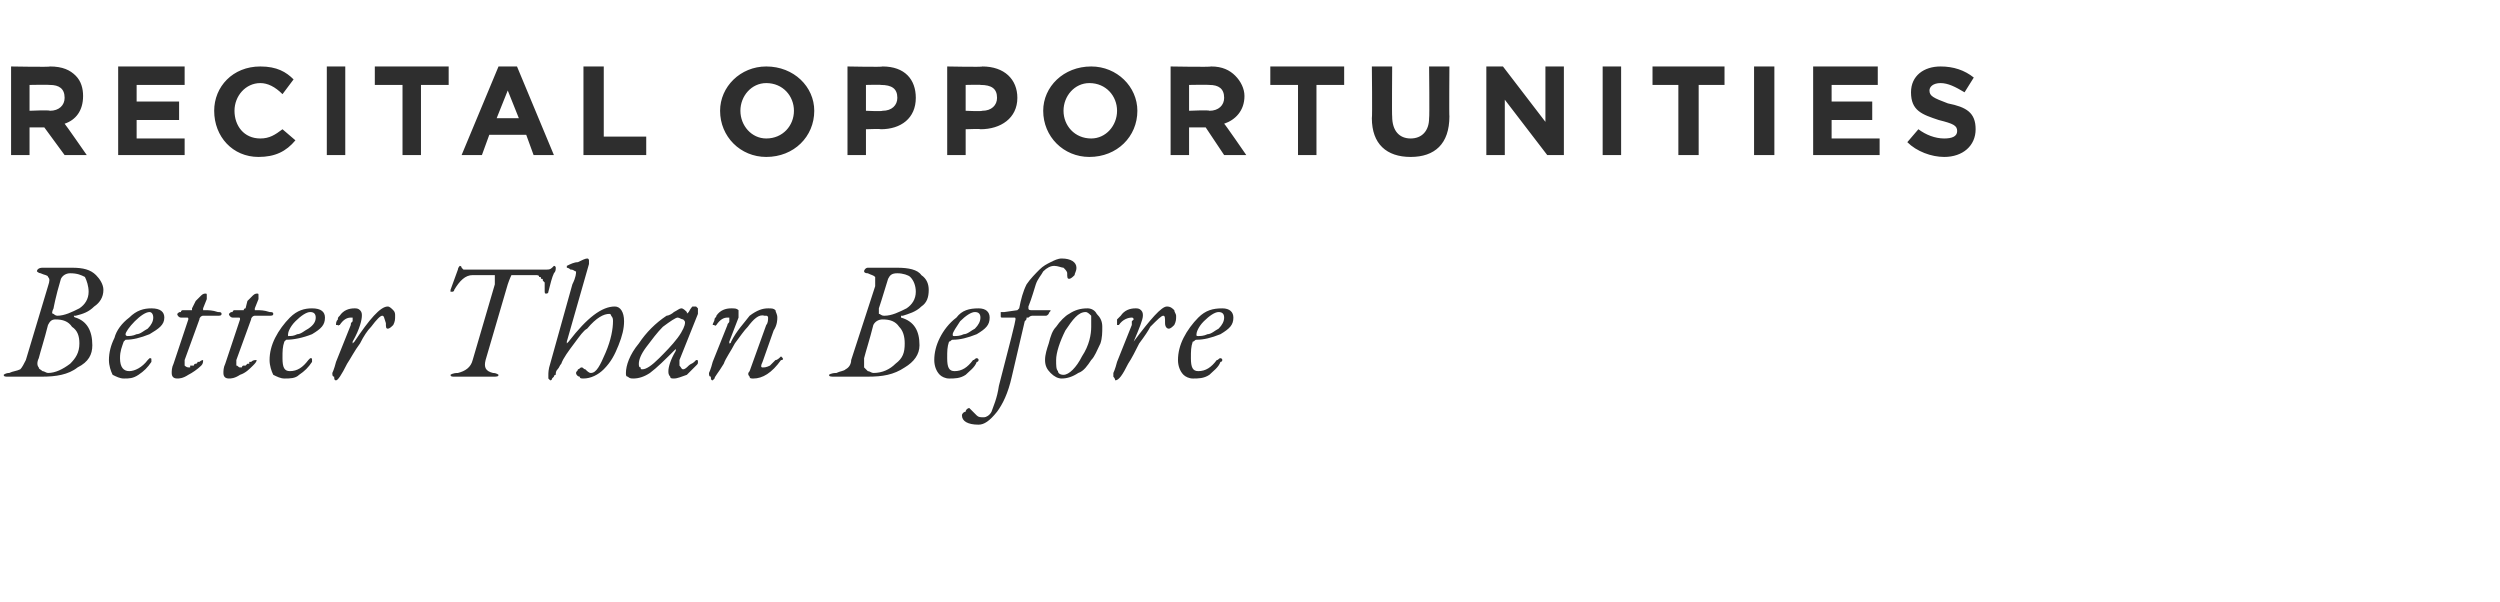 <?xml version="1.0" standalone="no"?><!DOCTYPE svg PUBLIC "-//W3C//DTD SVG 1.1//EN" "http://www.w3.org/Graphics/SVG/1.1/DTD/svg11.dtd"><svg xmlns="http://www.w3.org/2000/svg" version="1.1" width="135.4px" height="32.6px" viewBox="0 -2 135.4 32.6" style="top:-2px"><desc>RECITAL OPPORTUNITIES Better Than Before</desc><defs/><g id="Polygon28674"><path d="m3 15.3c-.2 0-.3.1-.4.3c-.2.8-.4 1.4-.5 1.8c-.1.2-.1.4 0 .5c0 .1.1.1.2.2c.1 0 .2.1.3.1c.4 0 .8-.2 1.2-.5c.3-.3.5-.6.5-1.1c0-.4-.1-.7-.4-.9c-.2-.3-.5-.4-.9-.4zm-.7 3.1H.4c-.1 0-.2 0-.2-.1c0 0 .1-.1.3-.1c.2-.1.4-.1.6-.2c.1-.1.2-.3.3-.5l1.2-4c.1-.3.1-.4 0-.5c0-.1-.2-.1-.4-.2c-.1 0-.2-.1-.2-.1c0-.1.1-.2.3-.2h1.6c.6 0 1 .1 1.3.4c.2.2.4.5.4.8c0 .4-.2.7-.5.9c-.3.3-.6.4-1 .5h-.1c0 .1.1.1.1.1c.6.2.9.7.9 1.5c0 .5-.2.9-.8 1.2c-.5.4-1.2.5-1.9.5zm.8-3.3c.4 0 .8-.2 1.2-.4c.3-.2.5-.5.5-.9c0-.3-.1-.6-.2-.8c-.2-.1-.4-.2-.8-.2c-.2 0-.4.1-.5.3c-.3 1-.4 1.6-.4 1.6c-.1.2-.1.3 0 .3c0 0 .1.1.2.1zm3.6 3.4c-.2 0-.4-.1-.6-.2c-.1-.2-.2-.5-.2-.8c0-.4.1-.8.3-1.2c.1-.4.4-.8.8-1.1c.4-.4.8-.5 1.2-.5c.5 0 .7.2.7.5c0 .4-.3.6-.8.9c-.5.2-.9.3-1.3.3l-.1.1c-.1.3-.2.5-.2.9c0 .5.2.7.5.7c.3 0 .7-.2 1-.6l.1-.1c.1 0 .1 0 .1.1v.1c-.2.3-.4.5-.7.7c-.3.2-.5.2-.8.2zm1.6-3.3c0-.2-.1-.3-.2-.3c-.2 0-.5.2-.8.5c-.3.3-.5.6-.5.7c0 .1.1.1.1.1c.1 0 .3 0 .5-.1c.2 0 .4-.2.6-.3c.2-.2.3-.4.3-.6zm2.7 2.3c0 .1 0 .2-.1.3c-.2.2-.5.4-.7.5c-.3.2-.5.2-.6.2c-.2 0-.3-.1-.3-.3c0-.1 0-.3.1-.5l.8-2.4c0-.1 0-.1-.1-.1h-.3c-.1 0-.2-.1-.2-.2c.1-.1.1-.1.2-.1c0-.1.1-.1.1-.1h.5v-.1l.2-.4l.3-.3c.1-.1.2-.1.2-.1c.1 0 .1 0 .1.1v.2l-.2.5v.1h.1c.2 0 .4 0 .7.1c.1 0 .2 0 .2.1c0 .1-.1.1-.2.1h-.8c-.1 0-.2.1-.2.2l-.8 2.2v.3s.1.1.2.1h.1v-.1h.2s0-.1.1-.1c.1 0 .1-.1.1-.1h.1c.1-.1.2-.1.2-.1zm2.9 0c0 .1-.1.2-.2.3c-.2.2-.4.4-.7.5c-.3.2-.5.2-.6.2c-.2 0-.3-.1-.3-.3c0-.1 0-.3.1-.5l.8-2.4c0-.1 0-.1-.1-.1h-.3c-.1 0-.2-.1-.2-.2c.1-.1.1-.1.2-.1c0-.1.1-.1.1-.1h.5s0-.1.1-.1l.1-.4l.3-.3c.1-.1.2-.1.2-.1c.1 0 .1 0 .1.1v.2l-.2.5v.1h.1c.2 0 .4 0 .7.1c.1 0 .2 0 .2.1c0 .1-.1.1-.2.1h-.8c-.1 0-.2.1-.2.2l-.8 2.2v.3c.1 0 .1.1.2.1h.1s0-.1.1-.1h.1l.1-.1h.1v-.1h.1c.1-.1.2-.1.3-.1zm1.5 1c-.2 0-.4-.1-.6-.2c-.1-.2-.2-.5-.2-.8c0-.4.1-.8.3-1.2c.2-.4.5-.8.8-1.1c.4-.4.8-.5 1.2-.5c.5 0 .7.2.7.5c0 .4-.2.6-.7.9c-.5.2-1 .3-1.4.3l-.1.1c-.1.3-.1.5-.1.9c0 .5.1.7.4.7c.4 0 .7-.2 1-.6l.1-.1c.1 0 .1 0 .1.1v.1c-.2.3-.4.5-.7.7c-.2.2-.5.2-.8.2zm1.7-3.3c0-.2-.1-.3-.3-.3c-.2 0-.5.2-.8.5c-.3.3-.4.6-.4.7v.1c.2 0 .3 0 .5-.1c.2 0 .4-.2.6-.3c.3-.2.4-.4.4-.6zm3 .5c-.2.2-.4.5-.6.9c-.3.4-.5.8-.7 1.1c-.3.6-.5.9-.6.9c-.1 0-.1-.1-.1-.2c-.1 0-.1-.1-.1-.2c0 0 .1-.2.2-.6l.8-2c0-.1 0-.1.1-.2v-.2h-.1c-.2 0-.4.1-.6.4c-.1 0-.1.1-.1 0h-.1c0-.1 0-.2.1-.3c0-.1 0-.1.1-.2c.2-.3.5-.4.8-.4c.1 0 .2 0 .3.1c.1.1.1.2.1.3c0 .2-.1.7-.5 1.4v.1l.1-.1c.8-1.2 1.4-1.9 1.8-1.9c.1 0 .2.1.3.2c.1.1.1.2.1.3c0 .2 0 .3-.1.5c-.1.1-.2.2-.3.2c-.1 0-.1-.1-.1-.3c-.1-.3-.1-.4-.2-.4c-.1 0-.3.2-.6.6zm6.2 1.8c-.1.4 0 .6.4.7c.2 0 .3.1.3.1c0 .1-.1.1-.3.1h-2.1c-.1 0-.2 0-.2-.1c0 0 .1-.1.4-.1c.4-.1.7-.3.8-.7l1.2-4.1v-.5h-1.2c-.4 0-.7.3-1 .8c0 .1-.1.1-.1.1h-.1v-.1l.4-1.1c0-.1.1-.2.1-.2c0 0 .1 0 .1.1l.1.1h4.5c.1 0 .2 0 .3-.1l.1-.1c.1 0 .1.1.1.1c0 .1 0 .2-.1.3c-.1.2-.2.6-.3 1c0 .1-.1.1-.1.1c-.1 0-.1 0-.1-.2v-.4l-.1-.1c0-.1 0-.1-.1-.1c0-.1 0-.1-.1-.1c0-.1-.1-.1-.2-.1h-1.3s-.1.2-.2.5l-1.2 4.1zm4.9.7c0-.1.1-.1.1-.2c.1 0 .1-.1.2-.1c.1 0 .1.1.2.1c.1.1.2.2.3.2c.3 0 .5-.4.8-1.1c.3-.7.4-1.3.4-1.7c0-.1 0-.2-.1-.3c0-.1-.1-.1-.1-.1c-.3 0-.7.2-1.2.8c-.2.1-.4.4-.7.8c-.3.4-.6.8-.7 1.1c-.1.1-.1.2-.2.3c-.1.1-.1.2-.1.3c-.1 0-.1.1-.1.1l-.1.1c0 .1-.1.1-.1.1l-.1-.1v-.2c0-.1 0-.3.1-.6l1.2-4.3c.2-.4.2-.6.2-.7c-.1 0-.1-.1-.3-.1c-.1-.1-.2-.1-.2-.1v-.1c.2-.1.4-.2.6-.2c.2-.1.4-.2.5-.2c.1 0 .1.1.1.1v.2l-1.2 4.2v.1l.1-.1c1-1.3 1.8-1.9 2.5-1.9c.3 0 .5.3.5.8c0 .4-.1.8-.3 1.3c-.2.5-.4.9-.8 1.3c-.3.3-.7.5-1.1.5c-.1 0-.2 0-.2-.1c-.1 0-.2-.1-.2-.2zm5.3.3c-.1 0-.2 0-.2-.1c-.1-.1-.1-.2-.1-.3c0-.2.1-.6.4-1.1v-.1c-.6.6-1 1-1.4 1.3c-.3.2-.6.3-.9.3c-.1 0-.2 0-.3-.1c-.1 0-.1-.1-.1-.2c0-.4.2-1 .7-1.6c.4-.6.9-1.1 1.5-1.5c.1 0 .3-.1.4-.2c.2-.1.3-.2.4-.2c.1 0 .2.1.3.2c0 .1 0 .1.1 0c.1-.2.2-.3.2-.3h.2l.1.1v.3l-1 2.5v.3c.1.1.1.2.2.2c.1 0 .2-.1.3-.2c.1-.1.2-.1.3-.2l.1-.1c.1 0 .1 0 .1.1s0 .1-.1.2l-.5.5c-.3.1-.5.2-.7.2zm.2-3.3c-.1 0-.4.2-.8.5c-.3.3-.6.7-.9 1.1c-.3.4-.4.7-.4.9c0 .1 0 .2.1.2c0 .1 0 .1.1.1c.2 0 .5-.2.9-.6c.3-.3.7-.7 1-1.1c.3-.4.4-.7.4-.8c0-.1 0-.1-.1-.2c-.1 0-.2-.1-.3-.1zm3.9 2.9l.9-2.5c.1-.1.1-.3.1-.4c0 0 0-.1-.1-.1h-.1c-.3-.1-.6.2-.9.6c-.2.2-.4.5-.7.9c-.2.4-.5.8-.6 1.1c-.3.5-.5.7-.5.8l-.1.1c-.1 0-.1-.1-.1-.2c-.1 0-.1-.1-.1-.2c0 0 .1-.2.2-.6l.8-2c0-.1.1-.1.1-.2v-.2h-.1c-.2 0-.4.1-.6.4c0 0-.1.1-.1 0h-.1c0-.1.1-.2.1-.3c0-.1.1-.1.1-.2c.2-.3.5-.4.8-.4c.2 0 .3 0 .4.1v.4l-.5 1.3v.1s.1 0 .1-.1c.3-.6.7-1 1-1.4c.4-.3.7-.4 1-.4c.2 0 .3 0 .4.1c0 .1.1.2.1.4c0 .1 0 .4-.2.7l-.6 1.7c-.1.2-.1.3 0 .3c.1 0 .2 0 .4-.1l.3-.3c.1 0 .2-.1.3-.2l.1.1c0 .1 0 .1-.1.1c-.5.7-1 1-1.5 1c-.1 0-.2 0-.2-.1c-.1-.1-.1-.2 0-.3zm7.2-2.8c-.2 0-.4.1-.5.3c-.2.8-.4 1.4-.5 1.8v.5l.2.2c.1 0 .2.1.3.1c.5 0 .9-.2 1.2-.5c.4-.3.5-.6.5-1.1c0-.4-.1-.7-.3-.9c-.2-.3-.5-.4-.9-.4zm-.8 3.1h-1.8c-.2 0-.3 0-.3-.1c0 0 .1-.1.4-.1c.2-.1.4-.1.5-.2c.2-.1.3-.3.3-.5l1.3-4v-.5c-.1-.1-.2-.1-.4-.2c-.2 0-.2-.1-.2-.1c0-.1.1-.2.2-.2h1.6c.6 0 1.1.1 1.3.4c.3.2.4.5.4.8c0 .4-.1.7-.4.9c-.3.3-.7.4-1 .5h-.1v.1c.7.2 1 .7 1 1.5c0 .5-.3.9-.8 1.2c-.6.4-1.2.5-2 .5zm.9-3.3c.4 0 .8-.2 1.2-.4c.3-.2.5-.5.5-.9c0-.3-.1-.6-.3-.8c-.1-.1-.4-.2-.7-.2c-.3 0-.4.1-.5.3c-.3 1-.5 1.6-.5 1.6v.3c.1 0 .1.1.3.1zm3.5 3.4c-.2 0-.4-.1-.5-.2c-.2-.2-.3-.5-.3-.8c0-.4.1-.8.3-1.2c.2-.4.5-.8.9-1.1c.3-.4.7-.5 1.2-.5c.4 0 .6.2.6.5c0 .4-.2.6-.7.9c-.5.2-.9.3-1.3.3c-.1 0-.1.1-.2.1c-.1.3-.1.5-.1.9c0 .5.1.7.4.7c.4 0 .7-.2 1-.6c.1 0 .1-.1.2-.1c0 0 .1 0 .1.1c0 0 0 .1-.1.1c-.1.3-.4.5-.6.7c-.3.2-.6.2-.9.2zm1.7-3.3c0-.2-.1-.3-.3-.3c-.2 0-.5.2-.8.5c-.2.3-.4.6-.4.7c0 .1 0 .1.1.1c.1 0 .3 0 .5-.1c.2 0 .4-.2.6-.3c.2-.2.3-.4.3-.6zm.2 5.4c.1 0 .3-.1.4-.3c.1-.3.3-.7.4-1.4c.6-2.3.9-3.5.9-3.6c0-.1 0-.1-.1-.1h-.6c-.1 0-.1 0-.1-.1v-.2h.2l.7-.1l.1-.1c.1-.5.2-.9.4-1.3c.2-.3.5-.6.7-.8c.2-.2.4-.3.6-.4c.2-.1.4-.2.6-.2c.5 0 .8.2.8.5c0 .2-.1.3-.1.4c-.1.1-.2.2-.3.2c-.1 0-.1-.1-.1-.3c0-.1-.1-.2-.2-.3c-.1 0-.3-.1-.5-.1c-.2 0-.4.1-.6.3c-.1.2-.3.4-.4.7c-.1.3-.2.7-.4 1.2v.1c0 .1.1.1.2.1h1c0 .1-.1.1-.1.2c-.1.1-.1.1-.2.1h-.7c-.1 0-.2.1-.2.1h-.1c0 .1 0 .1-.1.2l-.7 3c-.2.9-.5 1.5-.8 1.9c-.4.5-.7.7-1 .7c-.6 0-.9-.2-.9-.5c0-.1.1-.2.2-.2c0-.1.1-.2.2-.2l.2.2l.2.2c.1.1.2.1.4.1zm6.4-4.9c0 .3 0 .6-.1.9c-.2.4-.3.7-.5.9c-.2.3-.4.6-.7.7c-.3.2-.6.3-.9.3c-.2 0-.4-.1-.6-.3c-.2-.2-.3-.4-.3-.7c0-.3.1-.6.2-.9c.1-.4.2-.7.4-.9c.2-.3.5-.6.7-.7c.3-.2.6-.3 1-.3c.2 0 .4.1.5.3c.2.2.3.4.3.7zm-.6 0v-.6c-.1-.1-.2-.2-.3-.2c-.4 0-.7.4-1.1 1c-.3.6-.5 1.2-.5 1.6c0 .3 0 .5.1.6c0 .1.1.2.3.2c.3 0 .7-.4 1-1c.4-.6.5-1.2.5-1.6zm3.2 0c-.1.2-.3.5-.6.9c-.2.4-.4.8-.6 1.1c-.3.6-.5.9-.7.9c0 0 0-.1-.1-.2v-.2s.1-.2.2-.6l.8-2v-.2l.1-.1s0-.1-.1-.1c-.2 0-.5.1-.7.4c0 0 0 .1 0 0h-.1v-.3l.2-.2c.2-.3.5-.4.8-.4c.1 0 .2 0 .3.1c.1.1.1.2.1.3c0 .2-.2.7-.5 1.4v.1v-.1c.9-1.2 1.5-1.9 1.8-1.9c.2 0 .3.1.4.2c0 .1.1.2.1.3c0 .2 0 .3-.1.5c-.1.1-.2.2-.3.2c-.1 0-.2-.1-.2-.3c0-.3 0-.4-.1-.4c-.1 0-.3.2-.7.6zm2.3 2.8c-.2 0-.4-.1-.5-.2c-.2-.2-.3-.5-.3-.8c0-.4.1-.8.3-1.2c.2-.4.5-.8.8-1.1c.4-.4.8-.5 1.3-.5c.4 0 .6.2.6.5c0 .4-.2.6-.7.9c-.5.2-.9.3-1.3.3c-.1 0-.1.1-.2.1c-.1.3-.1.5-.1.9c0 .5.1.7.4.7c.4 0 .7-.2 1-.6c.1 0 .1-.1.2-.1c0 0 .1 0 .1.1c0 0 0 .1-.1.1c-.1.3-.4.5-.6.7c-.3.2-.6.2-.9.2zm1.7-3.3c0-.2-.1-.3-.3-.3c-.2 0-.5.2-.8.5c-.3.3-.4.6-.4.7c0 .1 0 .1.1.1c.1 0 .3 0 .5-.1c.2 0 .4-.2.6-.3c.2-.2.3-.4.3-.6z" stroke="none" fill="#2e2e2e"/></g><g id="Polygon28673"><path d="m.6 1.6s2.15.04 2.1 0c.7 0 1.1.2 1.4.5c.3.3.4.7.4 1.1c0 .8-.4 1.3-1 1.5c.02 0 1.2 1.7 1.2 1.7H3.5L2.4 4.9h-.8v1.5h-1V1.6zM2.7 4c.5 0 .8-.3.8-.7c0-.5-.3-.7-.8-.7c-.04-.02-1.1 0-1.1 0v1.4s1.08-.05 1.1 0zm3.7-2.4h3.6v1H7.4v.9h2.3v1H7.4v1h2.6v.9H6.4V1.6zM11.6 4c0-1.3 1-2.4 2.5-2.4c.9 0 1.4.3 1.8.7l-.6.8c-.4-.4-.8-.6-1.2-.6c-.8 0-1.4.7-1.4 1.5c0 .8.5 1.5 1.4 1.5c.5 0 .8-.2 1.2-.5l.7.6c-.5.6-1.1.9-2 .9c-1.4 0-2.4-1.1-2.4-2.5zm6.1-2.4h1v4.8h-1V1.6zm4.1 1h-1.5v-1h4v1h-1.5v3.8h-1V2.6zm5.2-1h1l2 4.8h-1.1l-.4-1.1h-2l-.4 1.1H25l2-4.8zm1.1 2.8l-.6-1.5l-.6 1.5h1.2zm3.5-2.8h1.1v3.8h2.3v1h-3.4V1.6zM39 4c0-1.3 1.1-2.4 2.5-2.4c1.5 0 2.6 1.1 2.6 2.4c0 1.4-1.1 2.5-2.6 2.5C40.1 6.5 39 5.4 39 4zm4 0c0-.8-.6-1.5-1.5-1.5c-.8 0-1.4.7-1.4 1.5c0 .8.6 1.5 1.4 1.5c.9 0 1.5-.7 1.5-1.5zm2.9-2.4s1.92.04 1.9 0c1.2 0 1.8.7 1.8 1.7c0 1.1-.8 1.7-1.9 1.7c.02-.03-.8 0-.8 0v1.4h-1V1.6zM47.8 4c.5 0 .8-.3.8-.7c0-.5-.3-.7-.9-.7c.03-.02-.8 0-.8 0v1.4s.85.04.9 0zm3.5-2.4s1.93.04 1.9 0c1.2 0 1.9.7 1.9 1.7c0 1.1-.9 1.7-2 1.7c.03-.03-.8 0-.8 0v1.4h-1V1.6zM53.2 4c.5 0 .8-.3.8-.7c0-.5-.3-.7-.9-.7c.04-.02-.8 0-.8 0v1.4s.86.04.9 0zm3.3 0c0-1.3 1.1-2.4 2.6-2.4c1.4 0 2.5 1.1 2.5 2.4c0 1.4-1.1 2.5-2.6 2.5c-1.4 0-2.5-1.1-2.5-2.5zm4 0c0-.8-.6-1.5-1.5-1.5c-.8 0-1.4.7-1.4 1.5c0 .8.6 1.5 1.5 1.5c.8 0 1.4-.7 1.4-1.5zm2.9-2.4s2.16.04 2.2 0c.6 0 1 .2 1.3.5c.3.3.5.7.5 1.1c0 .8-.5 1.3-1.1 1.5c.03 0 1.2 1.7 1.2 1.7h-1.2l-1-1.5h-.9v1.5h-1V1.6zM65.5 4c.5 0 .8-.3.8-.7c0-.5-.3-.7-.8-.7c-.03-.02-1.1 0-1.1 0v1.4s1.09-.05 1.1 0zm4.8-1.4h-1.5v-1h4v1h-1.5v3.8h-1V2.6zm4 1.8c.03-.04 0-2.8 0-2.8h1.1s-.02 2.73 0 2.7c0 .8.4 1.2 1 1.2c.6 0 1-.4 1-1.1c.03-.03 0-2.8 0-2.8h1.1s-.02 2.73 0 2.7c0 1.5-.8 2.2-2.1 2.2c-1.3 0-2.1-.7-2.1-2.1zm6.2-2.8h.9l2.3 3v-3h1v4.8h-.9l-2.3-3v3h-1V1.6zm6.3 0h1v4.8h-1V1.6zm4.1 1h-1.4v-1h3.9v1H92v3.8h-1.1V2.6zm4.1-1h1.1v4.8H95V1.6zm3.2 0h3.5v1h-2.5v.9h2.2v1h-2.2v1h2.6v.9h-3.6V1.6zm5.1 4.1l.6-.7c.4.3.9.5 1.4.5c.4 0 .7-.1.7-.4c0-.3-.2-.4-1-.6c-.9-.3-1.5-.5-1.5-1.5c0-.9.7-1.4 1.6-1.4c.7 0 1.3.2 1.8.6l-.5.8c-.5-.3-.9-.5-1.3-.5c-.4 0-.6.2-.6.4c0 .3.2.4 1 .7c1 .2 1.5.5 1.5 1.4c0 .9-.7 1.5-1.7 1.5c-.7 0-1.5-.3-2-.8z" stroke="none" fill="#2e2e2e"/></g></svg>